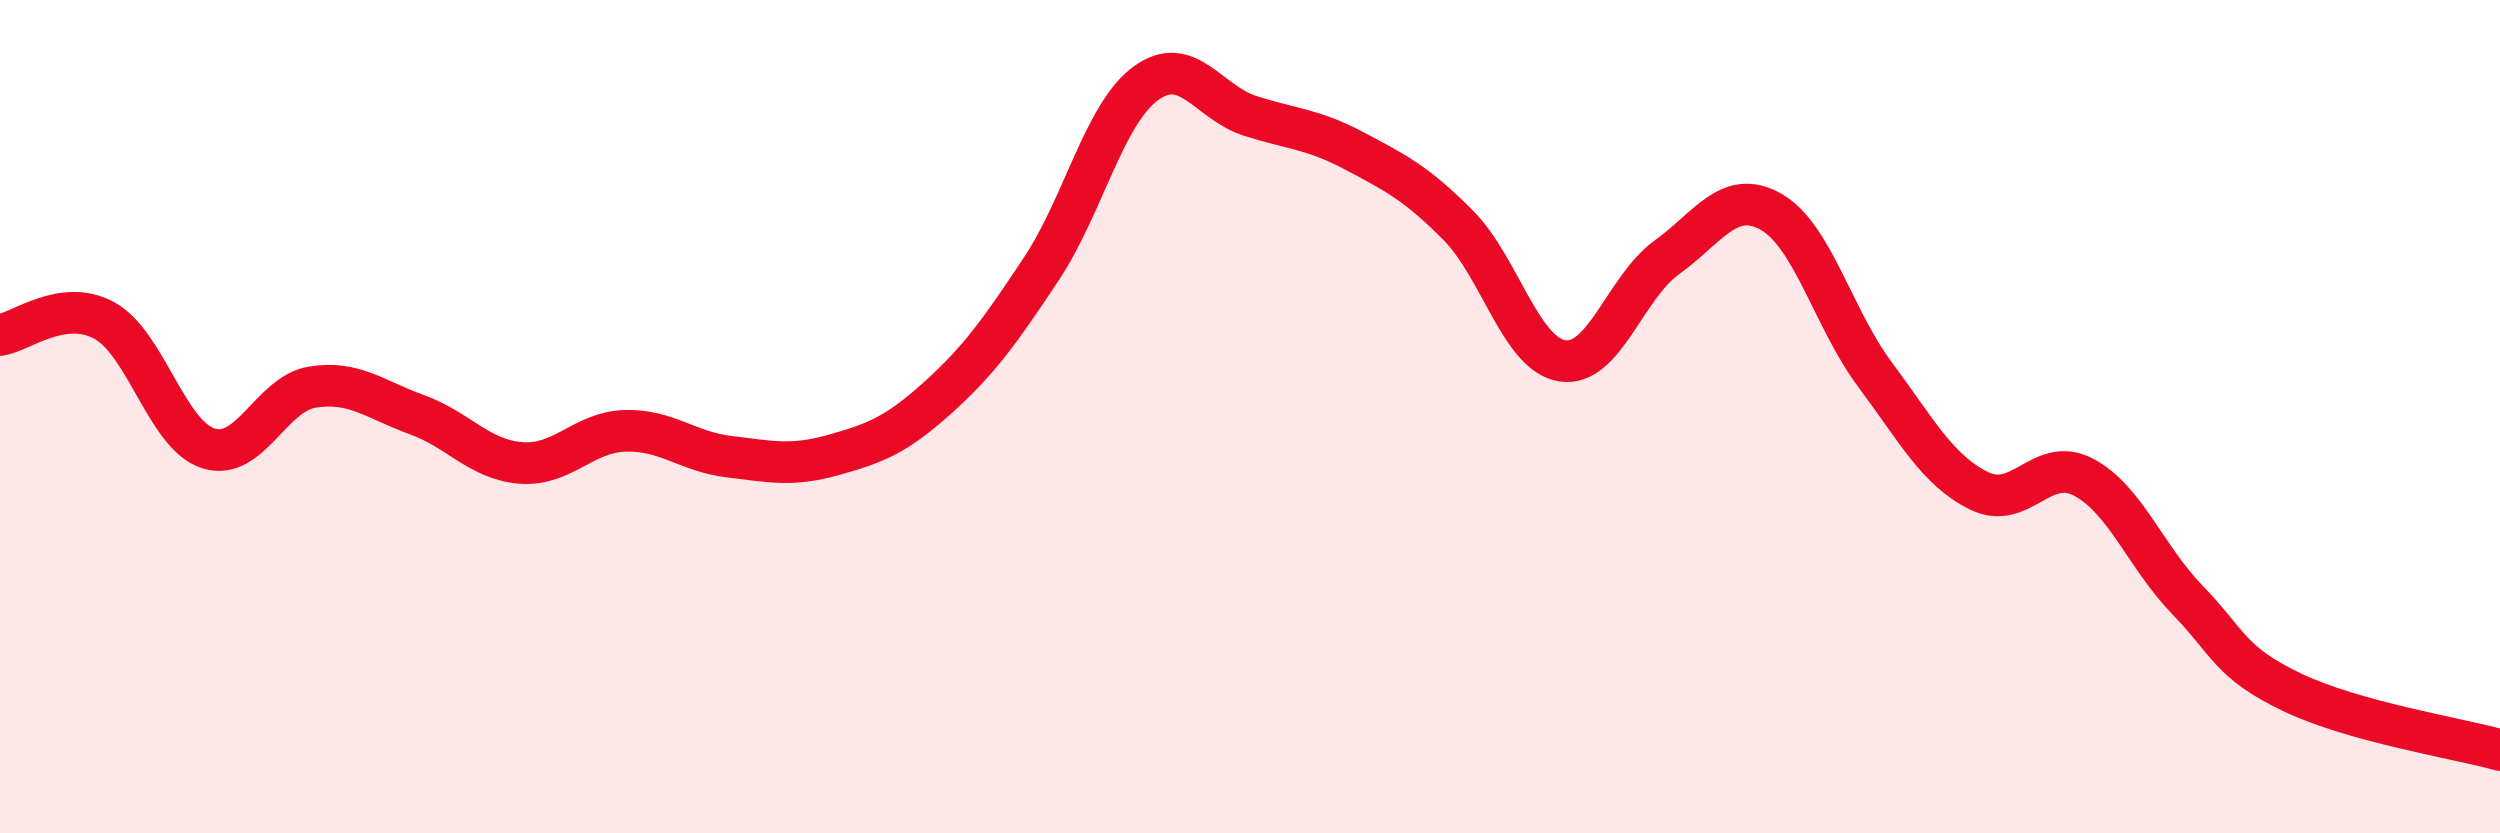 
    <svg width="60" height="20" viewBox="0 0 60 20" xmlns="http://www.w3.org/2000/svg">
      <path
        d="M 0,8.04 C 0.5,7.97 1.5,7.15 2.5,7.69 C 3.5,8.23 4,10.44 5,10.76 C 6,11.08 6.5,9.45 7.5,9.29 C 8.5,9.13 9,9.59 10,9.95 C 11,10.31 11.5,11.03 12.5,11.11 C 13.5,11.19 14,10.37 15,10.34 C 16,10.31 16.5,10.84 17.5,10.96 C 18.5,11.08 19,11.2 20,10.92 C 21,10.64 21.5,10.45 22.5,9.55 C 23.5,8.65 24,7.95 25,6.44 C 26,4.93 26.5,2.73 27.5,2 C 28.5,1.27 29,2.46 30,2.78 C 31,3.1 31.5,3.09 32.5,3.62 C 33.5,4.15 34,4.4 35,5.41 C 36,6.42 36.5,8.51 37.5,8.66 C 38.5,8.81 39,6.9 40,6.18 C 41,5.46 41.5,4.52 42.5,5.08 C 43.5,5.64 44,7.65 45,8.99 C 46,10.33 46.5,11.29 47.5,11.78 C 48.5,12.27 49,10.93 50,11.45 C 51,11.97 51.5,13.37 52.5,14.4 C 53.5,15.43 53.5,15.89 55,16.61 C 56.5,17.33 59,17.72 60,18L60 20L0 20Z"
        fill="#EB0A25"
        opacity="0.1"
        stroke-linecap="round"
        stroke-linejoin="round"
      />
      <path
        d="M 0,8.04 C 0.5,7.97 1.5,7.15 2.5,7.69 C 3.5,8.23 4,10.44 5,10.76 C 6,11.08 6.5,9.45 7.5,9.29 C 8.5,9.13 9,9.59 10,9.95 C 11,10.31 11.5,11.03 12.5,11.11 C 13.5,11.19 14,10.37 15,10.34 C 16,10.31 16.5,10.84 17.5,10.96 C 18.5,11.08 19,11.2 20,10.92 C 21,10.64 21.5,10.45 22.5,9.55 C 23.5,8.65 24,7.95 25,6.44 C 26,4.93 26.5,2.73 27.5,2 C 28.5,1.27 29,2.46 30,2.78 C 31,3.1 31.5,3.09 32.5,3.62 C 33.5,4.15 34,4.4 35,5.41 C 36,6.42 36.5,8.51 37.5,8.66 C 38.5,8.81 39,6.9 40,6.18 C 41,5.46 41.5,4.52 42.5,5.08 C 43.5,5.64 44,7.65 45,8.99 C 46,10.33 46.5,11.29 47.5,11.78 C 48.5,12.27 49,10.93 50,11.45 C 51,11.97 51.5,13.37 52.5,14.4 C 53.5,15.43 53.5,15.89 55,16.61 C 56.5,17.33 59,17.72 60,18"
        stroke="#EB0A25"
        stroke-width="1"
        fill="none"
        stroke-linecap="round"
        stroke-linejoin="round"
      />
    </svg>
  